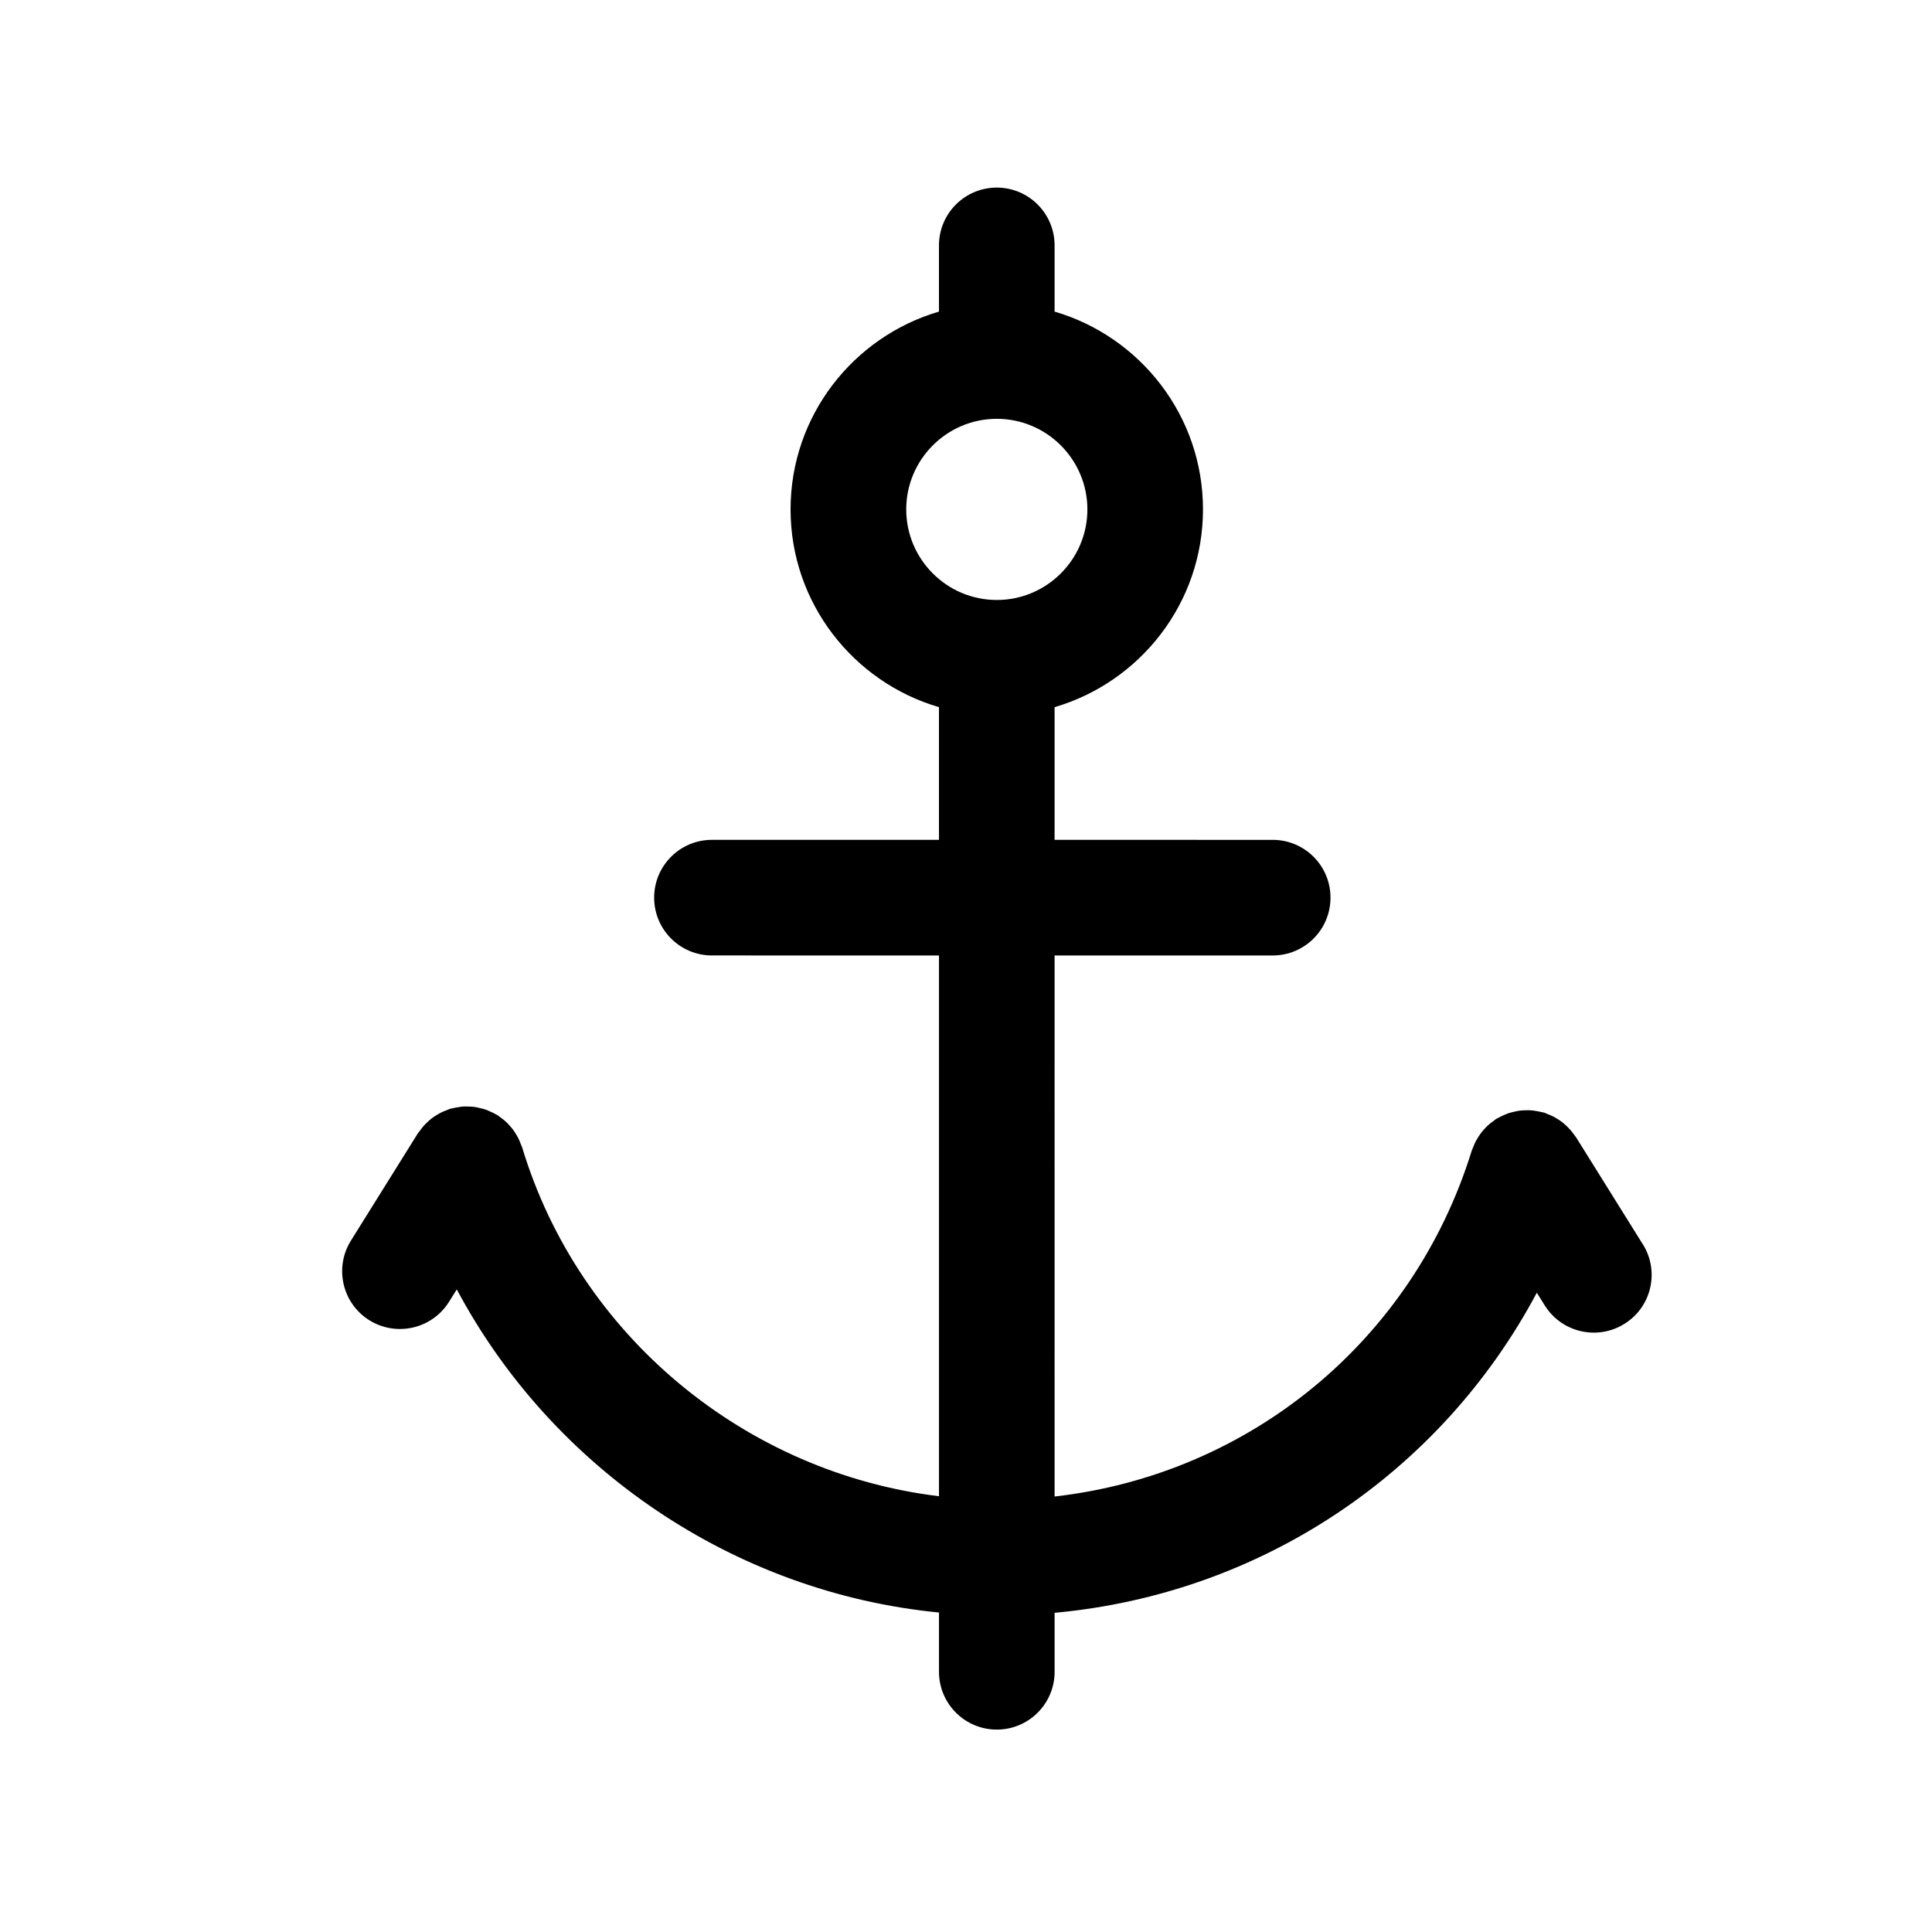 <?xml version="1.0" encoding="UTF-8"?>
<!-- Uploaded to: SVG Repo, www.svgrepo.com, Generator: SVG Repo Mixer Tools -->
<svg fill="#000000" width="800px" height="800px" version="1.1" viewBox="144 144 512 512" xmlns="http://www.w3.org/2000/svg">
 <path d="m579.37 473.76-17.707-28.383c-0.152-0.23-0.336-0.418-0.5-0.641-0.324-0.465-0.664-0.922-1.043-1.352-0.309-0.344-0.629-0.672-0.957-0.984-0.387-0.367-0.777-0.715-1.199-1.031-0.387-0.297-0.781-0.562-1.188-0.816-0.43-0.273-0.863-0.523-1.324-0.746-0.465-0.23-0.941-0.422-1.422-0.605-0.281-0.105-0.539-0.266-0.832-0.348-0.188-0.066-0.371-0.066-0.559-0.109-0.5-0.137-1.008-0.227-1.516-0.312-0.492-0.082-0.973-0.16-1.461-0.191-0.5-0.039-0.996-0.016-1.508 0-0.473 0.02-0.957 0.023-1.43 0.09-0.52 0.059-1.02 0.188-1.527 0.312-0.453 0.105-0.918 0.195-1.355 0.348-0.488 0.16-0.945 0.367-1.422 0.578-0.457 0.207-0.91 0.418-1.355 0.672-0.16 0.102-0.344 0.145-0.52 0.25-0.25 0.16-0.465 0.379-0.707 0.555-0.43 0.297-0.84 0.605-1.234 0.945-0.383 0.332-0.734 0.68-1.082 1.047-0.332 0.352-0.648 0.727-0.953 1.109-0.316 0.414-0.598 0.832-0.871 1.273-0.25 0.406-0.492 0.812-0.711 1.25-0.242 0.484-0.441 0.977-0.629 1.484-0.105 0.273-0.25 0.523-0.336 0.801-15.629 50.496-59.027 85.789-110.54 91.637l-0.004-143.38h57.801c8.465 0 15.32-6.856 15.32-15.32 0-8.465-6.856-15.32-15.32-15.32l-57.801-0.004v-35.164c22.691-6.641 39.328-27.605 39.328-52.41 0-24.809-16.637-45.77-39.328-52.418v-17.543c0-8.457-6.856-15.32-15.32-15.32s-15.32 6.863-15.32 15.32v17.543c-22.691 6.644-39.328 27.609-39.328 52.418s16.637 45.77 39.328 52.41v35.164h-60.16c-8.465 0-15.32 6.856-15.32 15.32 0 8.457 6.856 15.32 15.32 15.32l60.164 0.004v143.3c-51.148-6.188-95.355-42.391-110.46-92.43-0.09-0.297-0.242-0.543-0.348-0.832-0.188-0.52-0.383-1.012-0.625-1.508-0.215-0.438-0.465-0.852-0.711-1.254-0.266-0.434-0.543-0.855-0.852-1.266-0.312-0.402-0.641-0.781-0.992-1.145-0.328-0.359-0.66-0.699-1.023-1.02-0.414-0.367-0.855-0.695-1.305-1.008-0.246-0.172-0.441-0.379-0.707-0.539-0.137-0.098-0.289-0.133-0.43-0.211-0.48-0.281-0.977-0.516-1.48-0.73-0.422-0.191-0.84-0.395-1.281-0.539-0.484-0.16-0.984-0.273-1.48-0.387-0.469-0.105-0.934-0.227-1.406-0.293-0.5-0.07-1.004-0.074-1.512-0.098-0.488-0.016-0.969-0.039-1.449-0.016-0.488 0.035-0.973 0.125-1.465 0.203-0.516 0.086-1.02 0.16-1.523 0.297-0.172 0.051-0.336 0.055-0.508 0.102-0.312 0.102-0.586 0.262-0.883 0.367-0.484 0.176-0.961 0.363-1.43 0.59-0.457 0.227-0.891 0.488-1.324 0.75-0.414 0.25-0.812 0.516-1.195 0.805-0.422 0.324-0.82 0.676-1.203 1.039-0.336 0.316-0.664 0.629-0.973 0.984-0.371 0.422-0.707 0.871-1.031 1.328-0.172 0.242-0.379 0.441-0.535 0.691l-17.707 28.383c-4.481 7.184-2.289 16.637 4.887 21.109 2.523 1.578 5.332 2.316 8.098 2.316 5.113 0 10.105-2.555 13.012-7.211l2.055-3.289c25.348 47.57 73.57 80.336 127.79 85.637v15.703c0 8.465 6.856 15.32 15.32 15.32s15.32-6.856 15.32-15.32v-15.629c54.734-5.019 102.34-37.039 127.79-84.828l2.102 3.367c2.902 4.656 7.898 7.211 13.008 7.211 2.777 0 5.582-0.746 8.098-2.324 7.191-4.453 9.371-13.902 4.898-21.082zm-195.21-194.76c0-13.234 10.77-24.008 24-24.008 13.234 0 24.008 10.77 24.008 24.008 0 13.234-10.77 24-24.008 24-13.23 0-24-10.766-24-24z"/>
</svg>